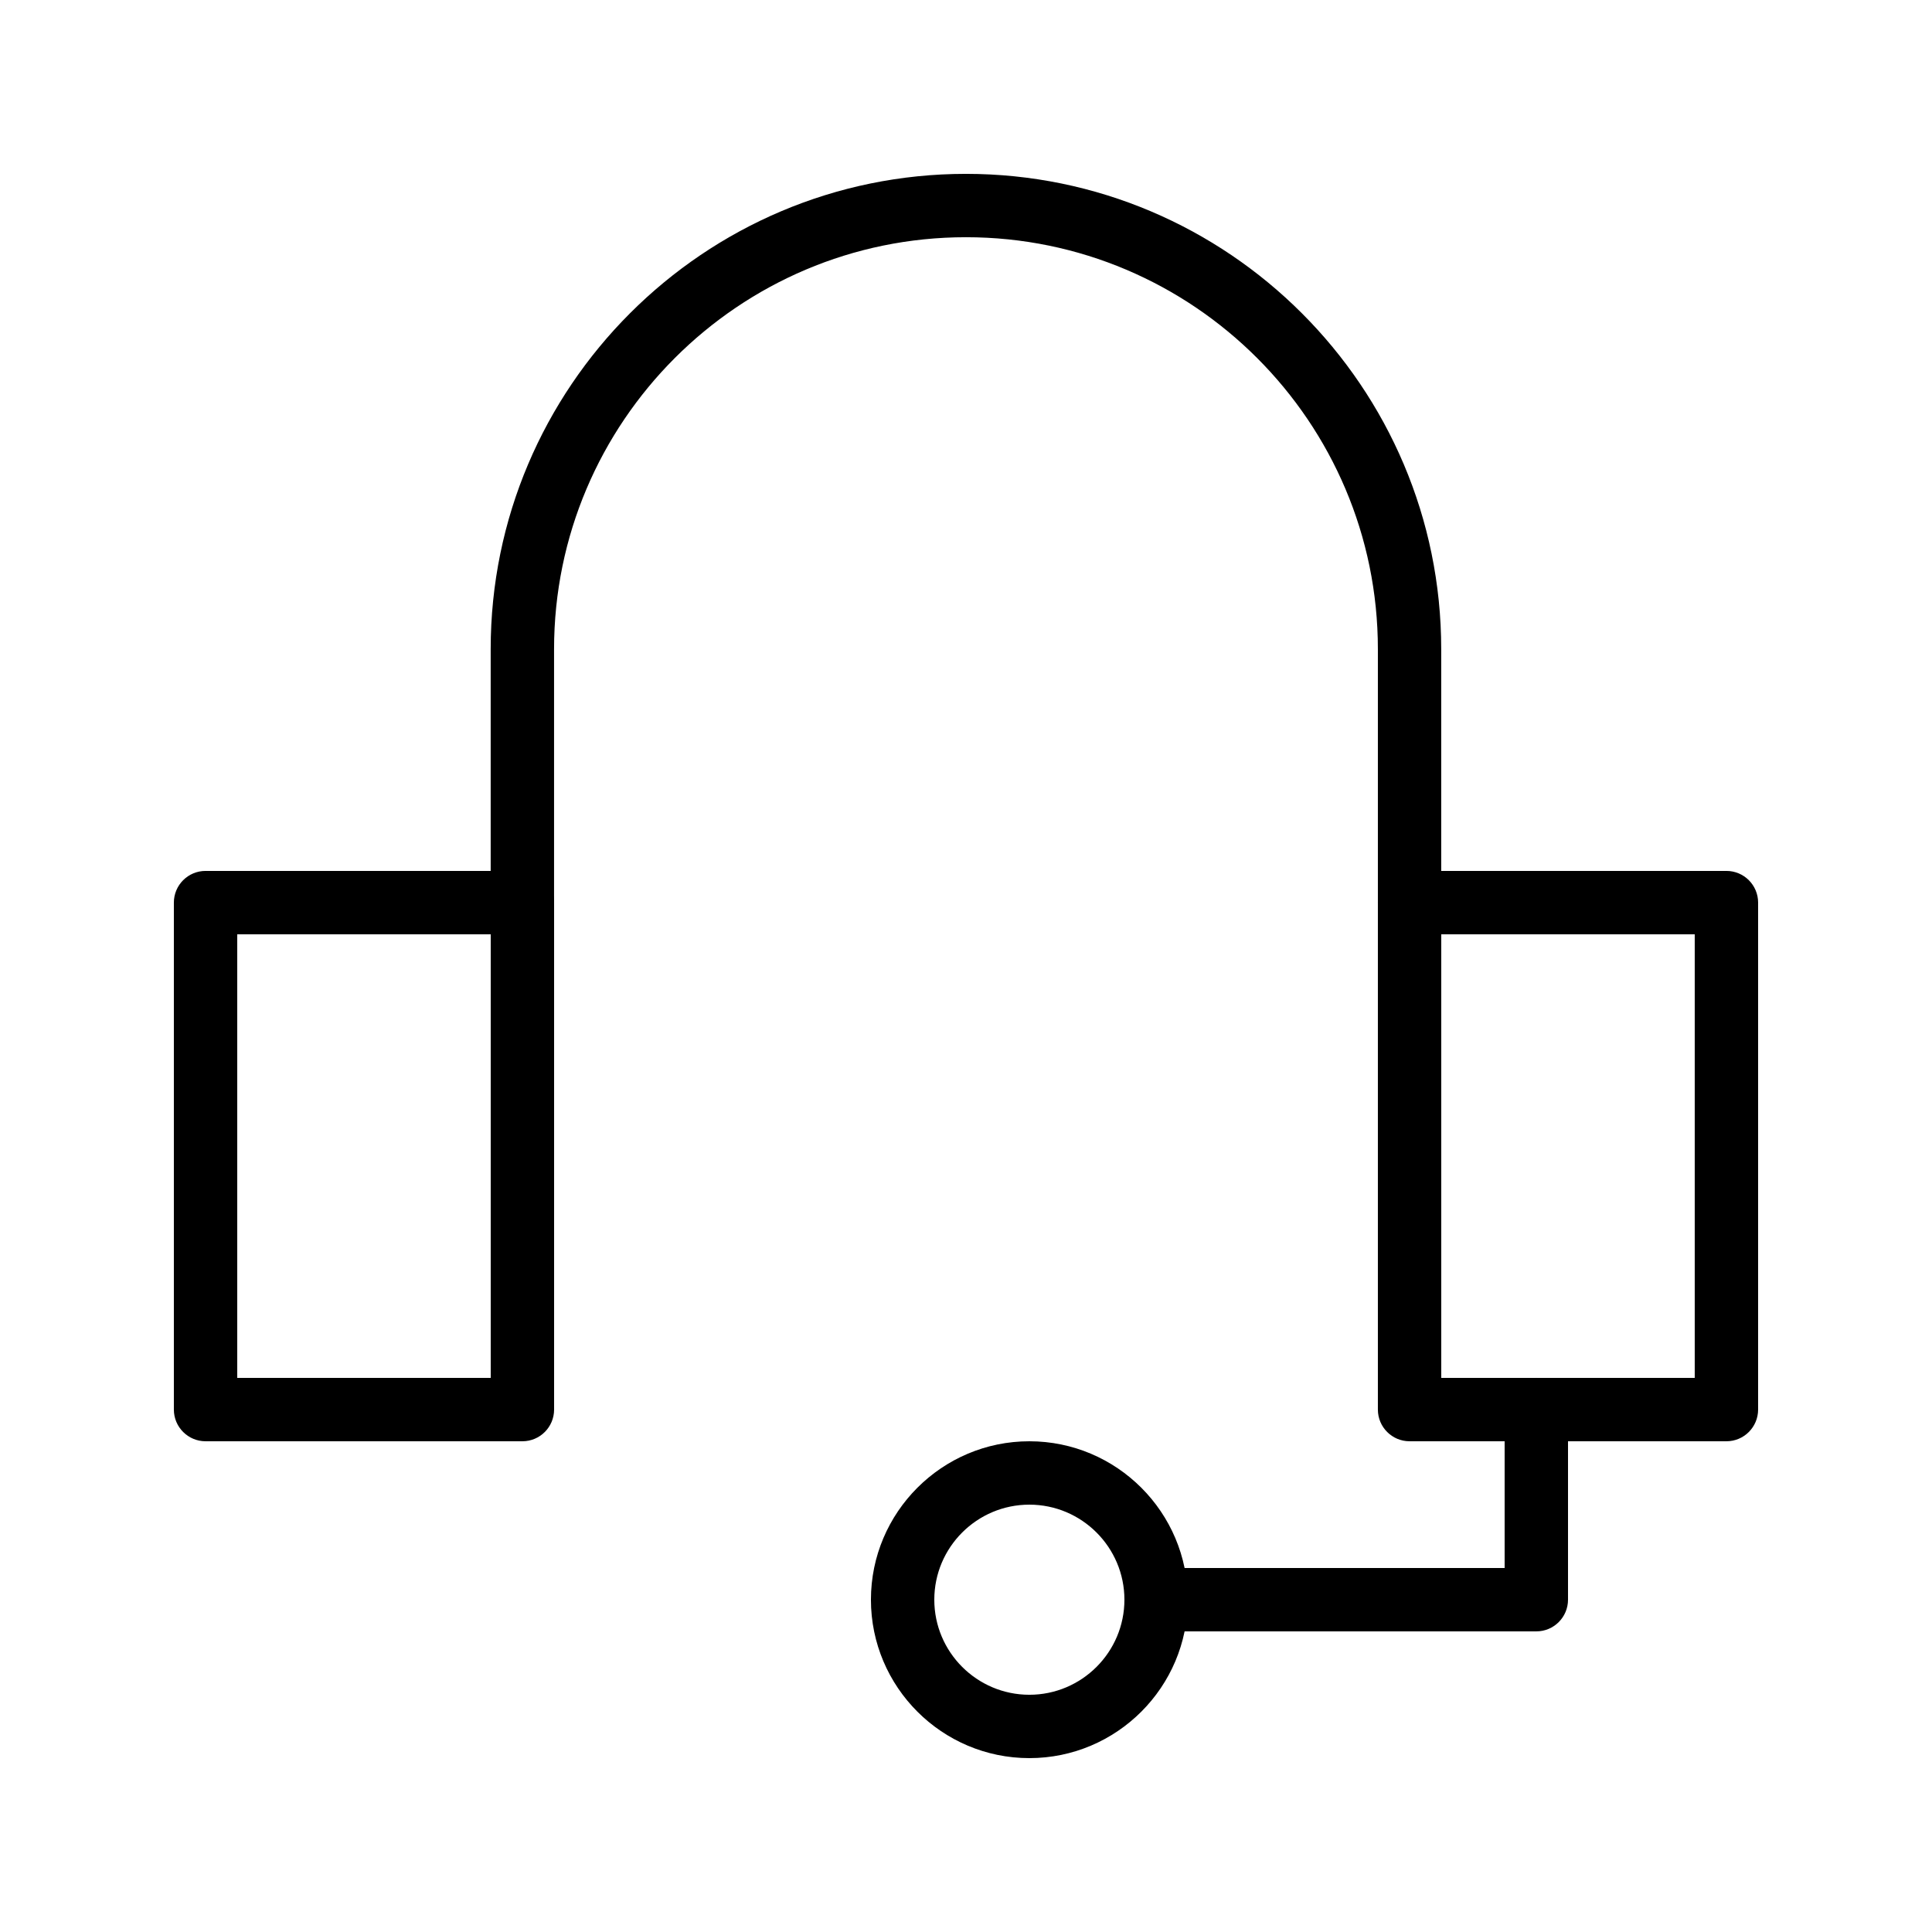 <?xml version="1.0" encoding="UTF-8"?>
<!-- Uploaded to: ICON Repo, www.iconrepo.com, Generator: ICON Repo Mixer Tools -->
<svg fill="#000000" width="800px" height="800px" version="1.1" viewBox="144 144 512 512" xmlns="http://www.w3.org/2000/svg">
 <g>
  <path d="m282.44 525.95h-83.965c-4.637 0-8.398-3.762-8.398-8.398v-134.35c0-4.637 3.758-8.398 8.398-8.398h83.969c4.637 0 8.398 3.758 8.398 8.398v134.35c-0.004 4.641-3.762 8.398-8.402 8.398zm-75.57-16.793h67.176v-117.55h-67.176z"/>
  <path d="m601.52 525.95h-83.969c-4.637 0-8.398-3.762-8.398-8.398v-134.35c0-4.637 3.762-8.398 8.398-8.398h83.969c4.637 0 8.398 3.758 8.398 8.398v134.35c-0.004 4.641-3.762 8.398-8.398 8.398zm-75.574-16.793h67.176v-117.55h-67.176z"/>
  <path d="m551.14 576.33h-100.76c-4.637 0-8.398-3.762-8.398-8.398 0-4.637 3.762-8.398 8.398-8.398h92.363v-41.984c0-4.637 3.762-8.398 8.398-8.398s8.398 3.762 8.398 8.398v50.383c0 4.637-3.762 8.398-8.398 8.398z"/>
  <path d="m416.79 609.92c-23.148 0-41.984-18.836-41.984-41.984 0-23.148 18.836-41.984 41.984-41.984 23.148 0 41.984 18.836 41.984 41.984 0 23.152-18.836 41.984-41.984 41.984zm0-67.172c-13.891 0-25.191 11.301-25.191 25.191s11.301 25.191 25.191 25.191 25.191-11.301 25.191-25.191-11.301-25.191-25.191-25.191z"/>
  <path d="m517.55 391.6c-4.637 0-8.398-3.758-8.398-8.398v-67.176c0-60.191-48.969-109.16-109.16-109.16s-109.16 48.969-109.16 109.16v67.176c0 4.637-3.758 8.398-8.398 8.398-4.637 0-8.398-3.758-8.398-8.398v-67.176c0-69.449 56.504-125.95 125.95-125.95 69.449 0 125.95 56.504 125.95 125.95v67.176c0.004 4.641-3.754 8.398-8.391 8.398z"/>
 </g>
</svg>